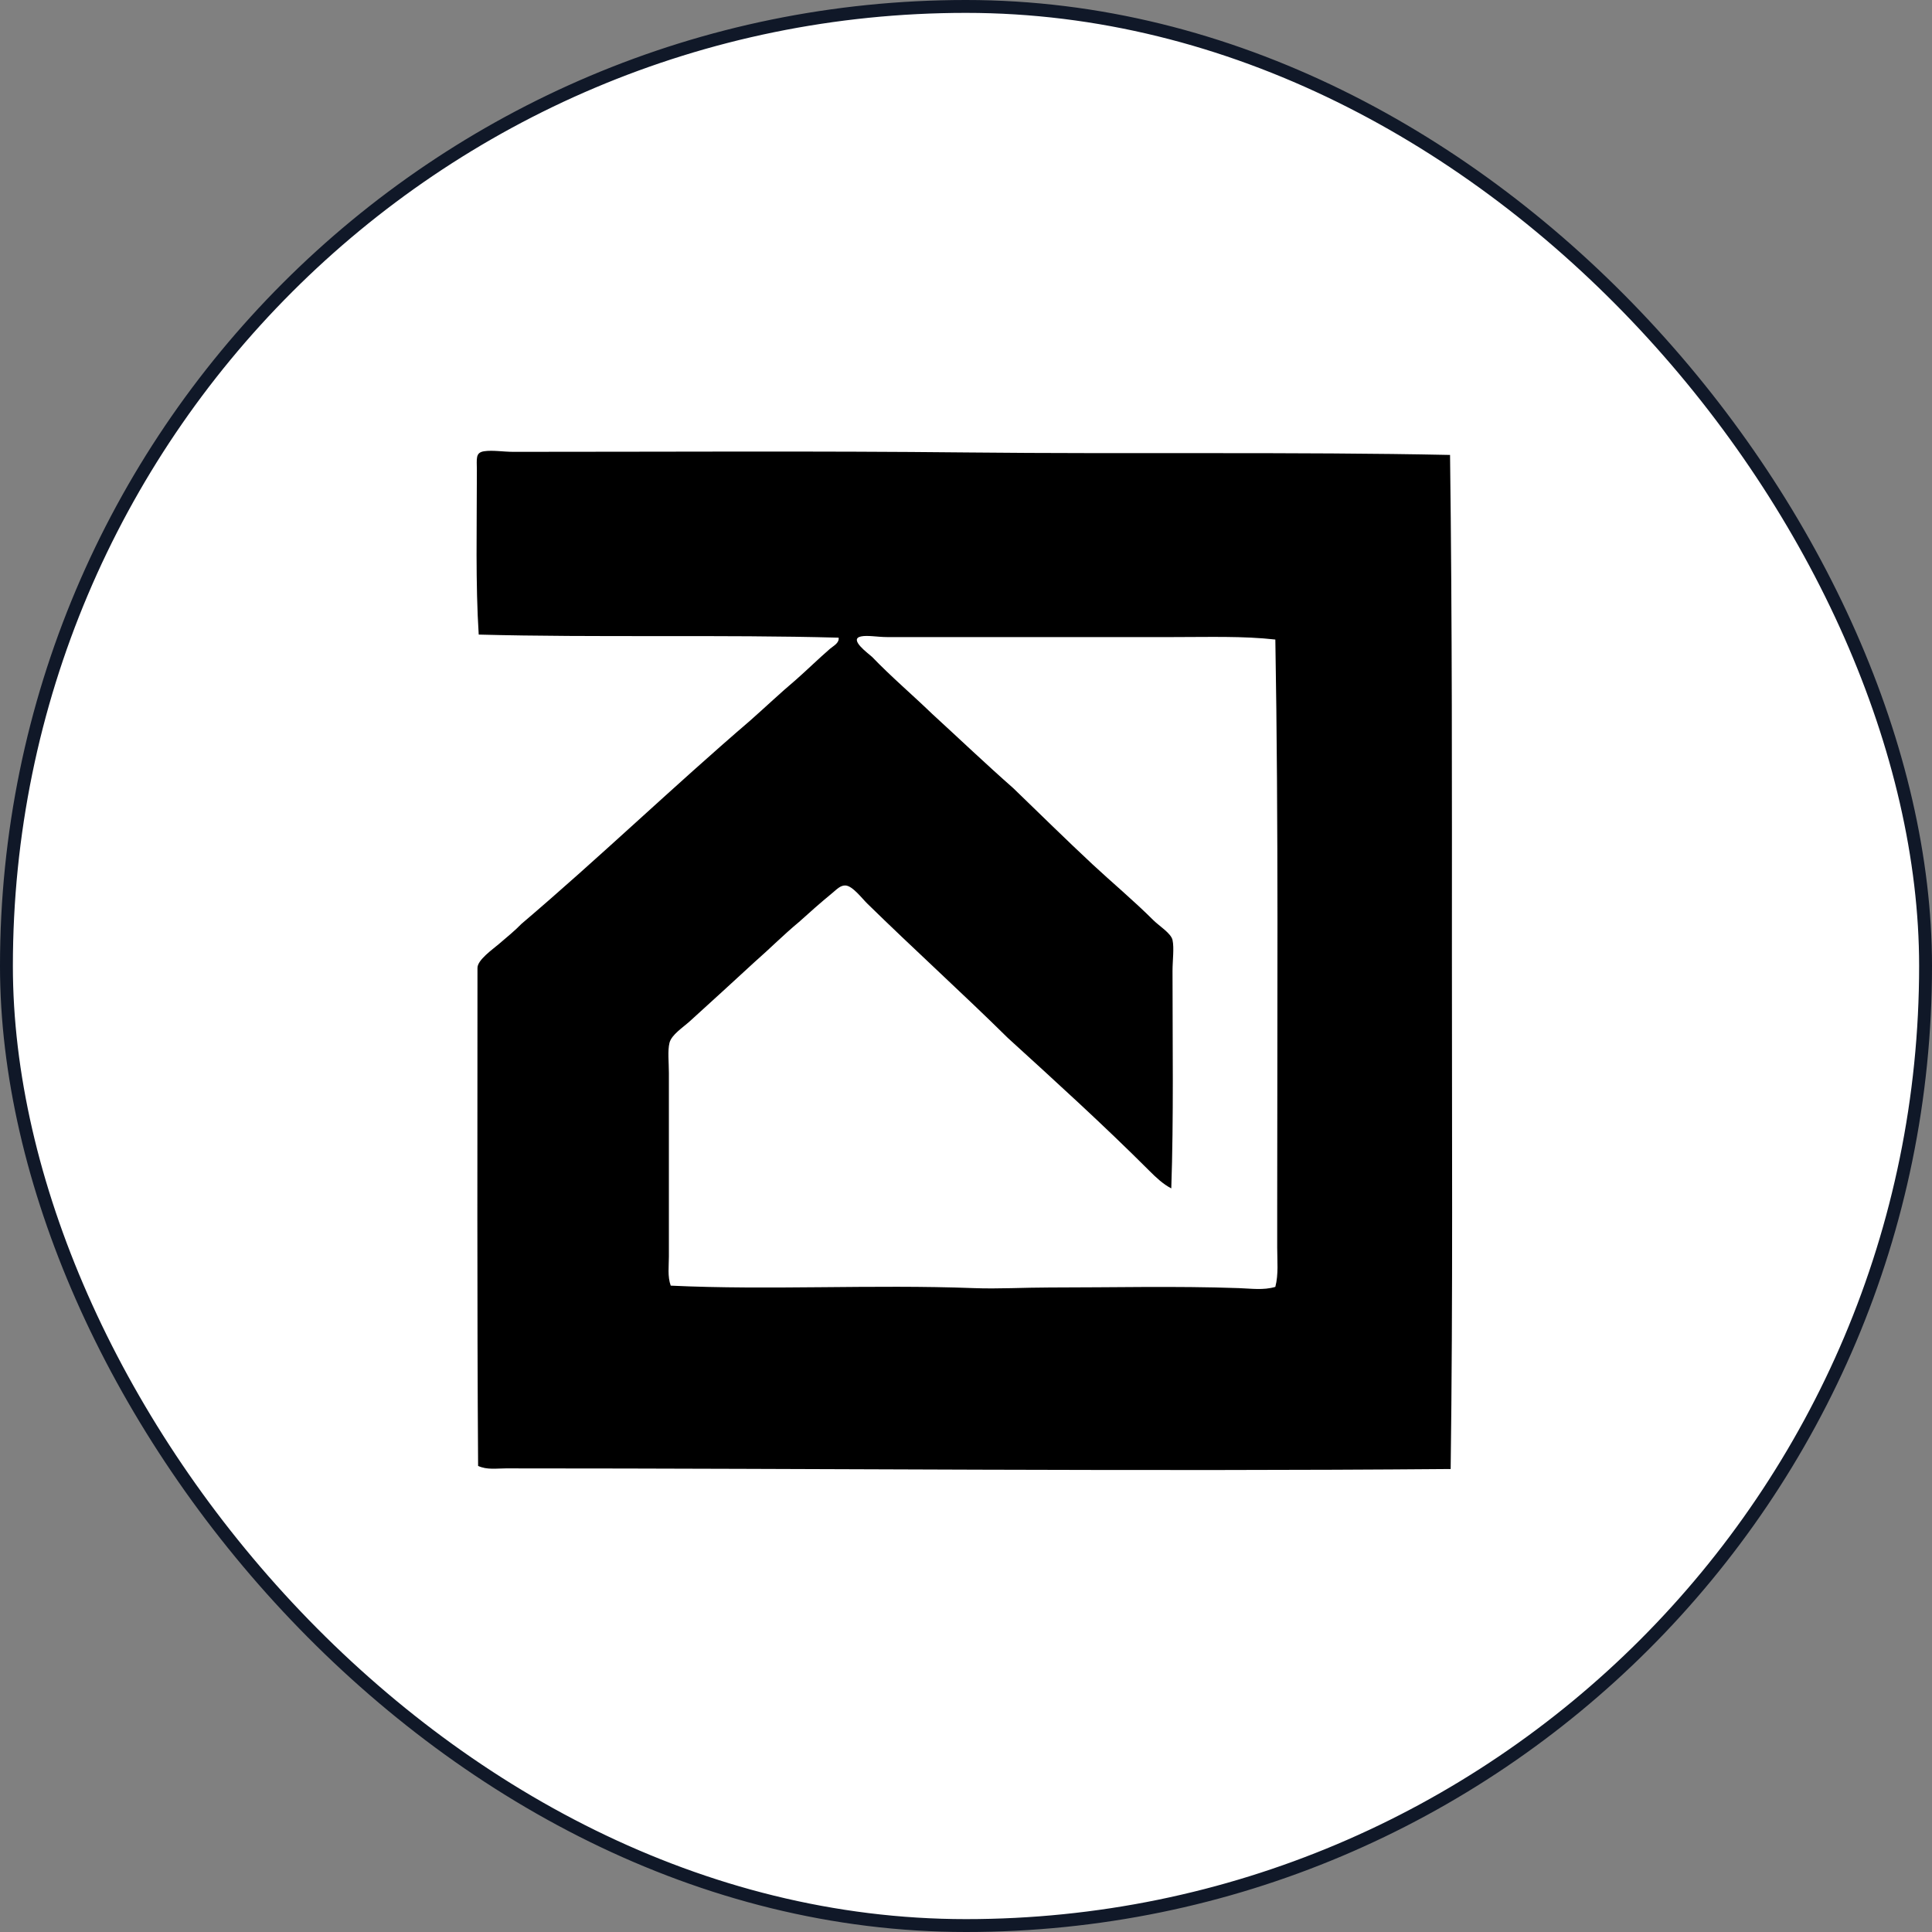 <svg width="150" height="150" viewBox="0 0 150 150" fill="none" xmlns="http://www.w3.org/2000/svg">
<rect x="0" y="0" width="150" height="150" fill="#808080" stroke="none"/>
<rect x="0.5" y="0.5" width="149" height="149" rx="74.5" fill="white" stroke="#101828"/>
<path fill-rule="evenodd" clip-rule="evenodd" d="M112.581 35.322C112.75 48.378 112.728 61.158 112.726 74.135C112.722 87.421 112.808 100.762 112.629 114.054C88.43 114.257 63.75 114.005 39.284 114.005C38.566 114.005 37.796 114.133 37.12 113.813C37.034 101.339 37.069 87.568 37.071 75.144C37.072 74.529 38.245 73.71 38.707 73.316C39.358 72.761 39.991 72.242 40.486 71.729C46.525 66.594 52.22 61.115 58.233 55.954C59.426 54.903 60.575 53.806 61.792 52.78C62.657 52.019 63.534 51.157 64.437 50.375C64.694 50.153 65.171 49.931 65.111 49.509C56.064 49.26 46.319 49.512 37.168 49.269C36.914 45.338 37.024 40.96 37.024 36.524C37.024 35.616 36.889 35.134 37.601 35.033C38.273 34.937 39.081 35.081 39.862 35.081C51.946 35.081 63.381 35.006 75.116 35.129C87.602 35.26 100.667 35.073 112.581 35.322ZM91.131 49.462C83.587 49.462 76.428 49.462 68.863 49.462C68.159 49.462 67.346 49.304 66.843 49.414C65.876 49.624 67.393 50.714 67.708 51.001C69.193 52.546 70.832 53.938 72.374 55.426C74.474 57.35 76.534 59.313 78.674 61.197C80.725 63.176 82.724 65.148 84.83 67.113C86.271 68.457 88.034 69.932 89.544 71.442C89.981 71.879 90.921 72.459 91.034 72.981C91.171 73.609 91.034 74.569 91.034 75.385C91.033 80.992 91.127 86.812 90.938 92.267C90.304 91.938 89.75 91.416 89.255 90.92C85.682 87.346 81.957 83.965 78.241 80.579C74.832 77.21 70.865 73.613 67.323 70.142C66.923 69.749 66.187 68.769 65.64 68.748C65.248 68.732 64.965 69.049 64.63 69.325C63.676 70.11 62.854 70.843 62.032 71.585C60.848 72.565 59.772 73.654 58.617 74.663C56.883 76.265 55.32 77.686 53.567 79.28C53.024 79.774 52.137 80.335 51.98 80.963C51.825 81.581 51.932 82.483 51.932 83.32C51.932 88.134 51.931 92.721 51.932 97.556C51.932 98.297 51.816 99.105 52.075 99.817C59.756 100.181 67.699 99.713 75.594 100.009C77.532 100.082 79.499 99.961 81.462 99.961C86.402 99.961 91.232 99.838 96.179 100.009C97.118 100.041 98.096 100.19 99.017 99.913C99.272 98.929 99.162 97.899 99.162 96.883C99.161 95.837 99.162 94.766 99.162 93.709C99.16 78.782 99.267 63.923 99.017 49.654C96.532 49.373 93.856 49.462 91.131 49.462Z" fill="black"/>
</svg>
